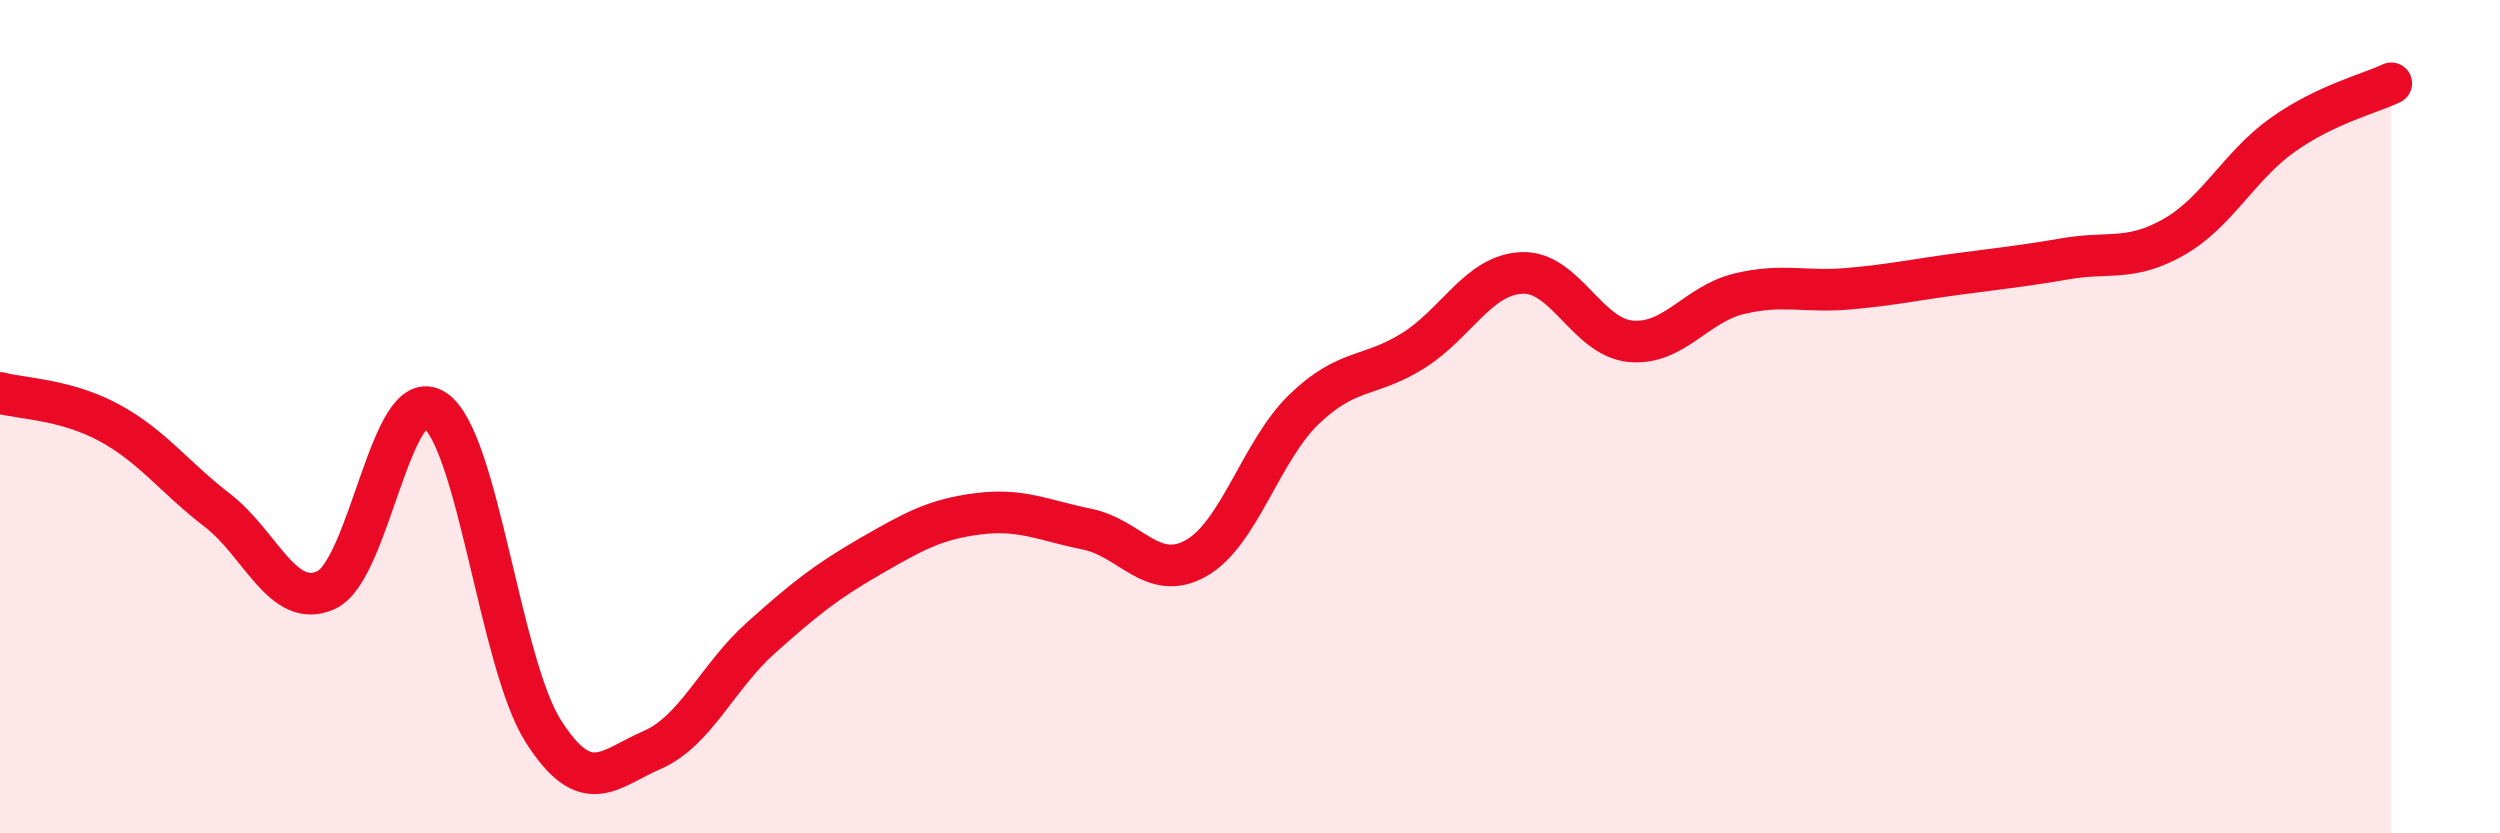 
    <svg width="60" height="20" viewBox="0 0 60 20" xmlns="http://www.w3.org/2000/svg">
      <path
        d="M 0,9.43 C 0.52,9.57 1.57,9.58 2.61,10.14 C 3.65,10.7 4.18,11.45 5.22,12.25 C 6.26,13.05 6.79,14.64 7.83,14.16 C 8.87,13.68 9.39,9.16 10.43,9.84 C 11.47,10.52 12,15.92 13.04,17.55 C 14.08,19.18 14.61,18.45 15.65,18 C 16.69,17.55 17.22,16.24 18.26,15.31 C 19.3,14.38 19.83,13.96 20.87,13.36 C 21.91,12.76 22.44,12.46 23.48,12.33 C 24.52,12.2 25.05,12.49 26.09,12.7 C 27.13,12.91 27.66,13.98 28.7,13.4 C 29.74,12.82 30.26,10.82 31.3,9.82 C 32.34,8.82 32.87,9.07 33.91,8.42 C 34.95,7.77 35.48,6.6 36.52,6.55 C 37.56,6.5 38.09,8.09 39.13,8.19 C 40.17,8.29 40.7,7.3 41.74,7.05 C 42.78,6.8 43.31,7.02 44.35,6.93 C 45.39,6.84 45.92,6.72 46.96,6.58 C 48,6.44 48.53,6.39 49.57,6.21 C 50.61,6.03 51.13,6.28 52.17,5.69 C 53.21,5.1 53.74,3.98 54.78,3.24 C 55.82,2.5 56.87,2.25 57.39,2L57.39 20L0 20Z"
        fill="#EB0A25"
        opacity="0.1"
        stroke-linecap="round"
        stroke-linejoin="round"
      />
      <path
        d="M 0,9.43 C 0.52,9.57 1.57,9.58 2.61,10.14 C 3.65,10.7 4.18,11.45 5.22,12.25 C 6.26,13.05 6.79,14.64 7.83,14.16 C 8.87,13.68 9.39,9.16 10.43,9.84 C 11.47,10.52 12,15.92 13.04,17.55 C 14.08,19.18 14.61,18.45 15.65,18 C 16.69,17.55 17.22,16.24 18.26,15.31 C 19.3,14.38 19.83,13.96 20.87,13.36 C 21.91,12.76 22.44,12.46 23.48,12.33 C 24.52,12.2 25.05,12.49 26.09,12.7 C 27.13,12.91 27.66,13.98 28.7,13.4 C 29.74,12.82 30.26,10.82 31.3,9.82 C 32.34,8.82 32.87,9.07 33.91,8.42 C 34.95,7.77 35.48,6.6 36.52,6.55 C 37.56,6.5 38.09,8.09 39.13,8.19 C 40.17,8.29 40.7,7.3 41.74,7.05 C 42.78,6.8 43.31,7.02 44.35,6.93 C 45.39,6.84 45.92,6.72 46.96,6.58 C 48,6.44 48.53,6.39 49.57,6.21 C 50.61,6.03 51.13,6.28 52.17,5.69 C 53.21,5.1 53.74,3.98 54.78,3.24 C 55.82,2.5 56.87,2.25 57.39,2"
        stroke="#EB0A25"
        stroke-width="1"
        fill="none"
        stroke-linecap="round"
        stroke-linejoin="round"
      />
    </svg>
  